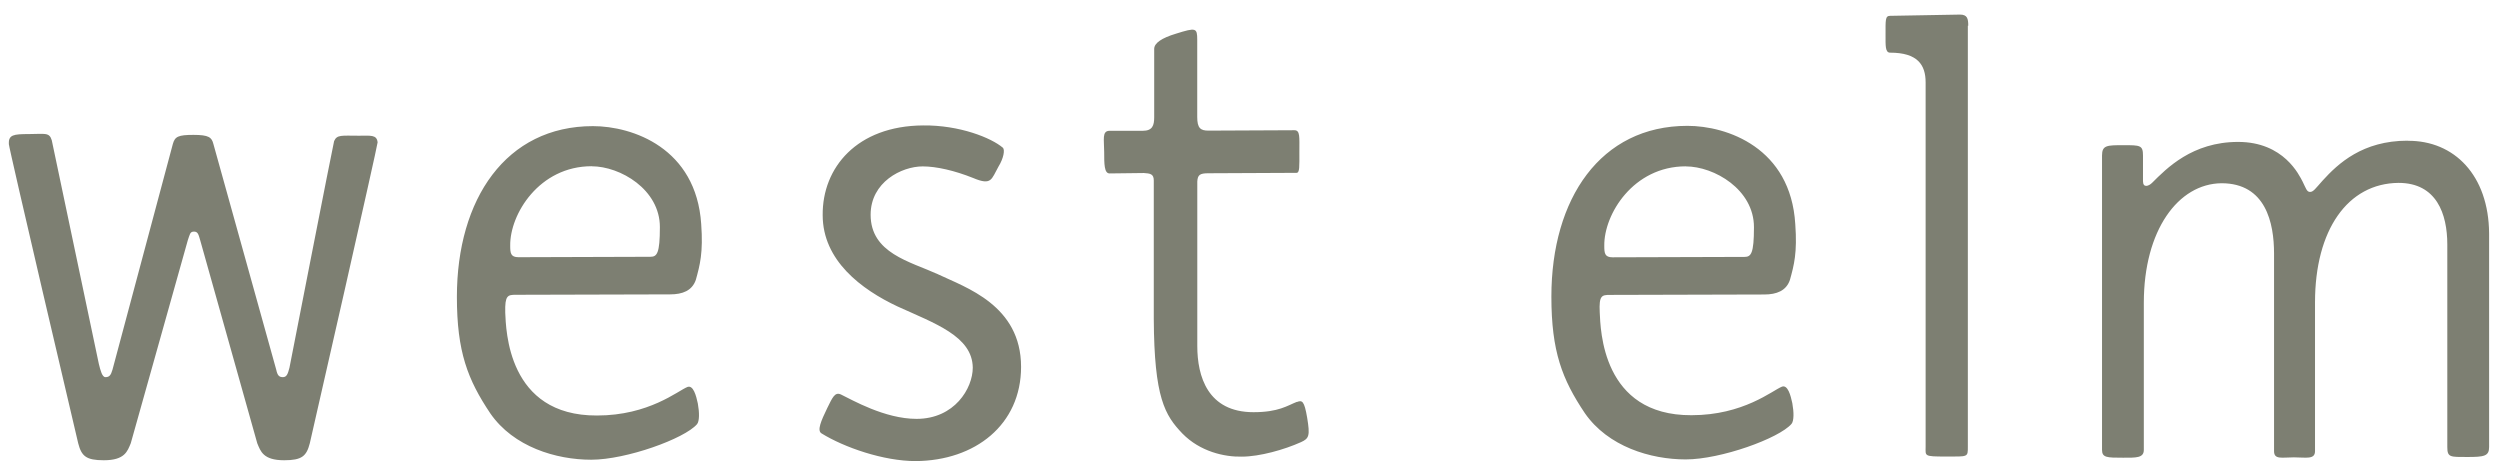 <svg xmlns="http://www.w3.org/2000/svg" fill="none" viewBox="0 0 168 31" height="31" width="168">
<g clip-path="url(#clip0_3074_11801)">
<path fill="#7D7F72" d="M161.794 9.454C158.767 9.454 157.126 10.983 156.069 12.147C155.597 12.675 155.458 12.898 155.235 12.898C155.013 12.898 154.957 12.648 154.735 12.203C154.512 11.786 153.483 9.537 150.401 9.537C147.318 9.537 145.594 11.317 144.621 12.286C144.398 12.509 144.009 12.648 144.009 12.175V10.451C144.009 9.756 143.814 9.756 142.702 9.756C141.59 9.756 141.256 9.756 141.256 10.451V30.23C141.256 30.758 141.59 30.758 142.674 30.758C143.536 30.758 144.065 30.786 144.065 30.23V20.342C144.065 15.48 146.369 12.342 149.288 12.314C152.26 12.314 152.816 14.979 152.816 17.037V30.317C152.816 30.901 153.344 30.734 154.151 30.734C154.957 30.734 155.569 30.901 155.569 30.317V20.318C155.569 15.456 157.762 12.318 161.182 12.29C163.736 12.29 164.459 14.372 164.459 16.429V30.043C164.459 30.738 164.654 30.71 165.794 30.71C166.934 30.71 167.268 30.655 167.268 30.043V15.682C167.24 11.793 164.936 9.434 161.794 9.462M132.266 1.731C132.266 1.259 132.211 0.98 131.71 0.98L127.015 1.064C126.681 1.064 126.709 1.342 126.709 2.343C126.709 3.066 126.681 3.539 127.015 3.539C128.85 3.539 129.402 4.345 129.402 5.537V30.011C129.402 30.651 129.263 30.679 130.765 30.679C132.266 30.679 132.239 30.734 132.239 30.011V1.731H132.266ZM39.76 11.174C41.679 11.174 44.344 12.731 44.344 15.258C44.344 17.037 44.149 17.256 43.705 17.256C43.538 17.256 35.593 17.284 34.842 17.284C34.314 17.284 34.286 17.005 34.286 16.505C34.258 14.396 36.232 11.17 39.76 11.17M34.675 19.81L45.035 19.782C45.87 19.782 46.509 19.532 46.759 18.809C47.037 17.808 47.26 16.974 47.121 15.059C46.787 9.946 42.509 8.476 39.843 8.476C34.008 8.476 30.703 13.367 30.703 19.949C30.703 23.643 31.426 25.506 32.951 27.783C34.508 30.031 37.368 30.893 39.728 30.893C42.088 30.893 46.005 29.475 46.839 28.506C47.006 28.311 47.006 27.727 46.894 27.115C46.783 26.587 46.589 25.864 46.199 26.003C45.56 26.253 43.617 27.922 40.117 27.922C34.091 27.95 34.008 22.142 33.952 21.006C33.924 19.838 34.119 19.81 34.675 19.81ZM87.151 27.004C86.512 27.254 85.928 27.699 84.235 27.699C81.153 27.699 80.458 25.284 80.458 23.254V12.199C80.485 11.754 80.624 11.643 81.208 11.643L87.123 11.615C87.346 11.615 87.318 11.198 87.318 10.197C87.318 9.196 87.374 8.751 86.984 8.751L81.204 8.778C80.676 8.778 80.454 8.612 80.454 7.861V2.677C80.454 1.87 80.37 1.842 79.035 2.26C78.053 2.556 77.562 2.899 77.562 3.288V7.873C77.562 8.429 77.451 8.79 76.783 8.79H74.562C74.034 8.79 74.201 9.402 74.201 10.209C74.201 11.015 74.201 11.655 74.562 11.655L76.867 11.627C77.284 11.655 77.534 11.682 77.534 12.127V21.435C77.562 26.742 78.285 27.906 79.453 29.129C80.648 30.353 82.285 30.714 83.453 30.686C84.649 30.686 86.313 30.214 87.425 29.713C87.981 29.463 88.037 29.268 87.842 28.073C87.648 26.933 87.509 26.877 87.147 27.016M63.035 18.431C61.144 17.57 58.506 17.013 58.506 14.431C58.506 12.238 60.587 11.182 62.006 11.182C62.923 11.182 64.143 11.46 65.394 11.96C66.645 12.489 66.618 12.044 67.09 11.21C67.452 10.626 67.535 10.069 67.396 9.93C66.618 9.263 64.48 8.401 62.033 8.429C57.588 8.457 55.256 11.261 55.284 14.455C55.284 17.51 57.894 19.456 60.313 20.593C62.812 21.733 65.343 22.591 65.37 24.704C65.37 26.094 64.147 28.148 61.593 28.148C59.455 28.148 57.258 26.869 56.508 26.508C56.091 26.313 55.924 26.758 55.59 27.425C55.173 28.287 54.895 28.927 55.201 29.121C56.73 30.067 59.368 30.985 61.533 30.985C65.533 30.957 68.616 28.541 68.616 24.652C68.616 20.513 64.894 19.317 63.031 18.431M113.282 11.182C115.201 11.182 117.866 12.739 117.866 15.265C117.866 17.045 117.672 17.264 117.227 17.264C117.06 17.264 109.115 17.291 108.364 17.291C107.836 17.291 107.808 17.013 107.808 16.513C107.78 14.403 109.754 11.178 113.282 11.178M108.197 19.818L118.557 19.79C119.392 19.79 120.031 19.54 120.281 18.817C120.56 17.816 120.782 16.982 120.643 15.067C120.337 9.926 116.059 8.457 113.393 8.457C107.558 8.457 104.253 13.347 104.253 19.929C104.253 23.623 104.976 25.487 106.501 27.763C108.058 30.011 110.918 30.873 113.278 30.873C115.638 30.873 119.555 29.455 120.389 28.486C120.556 28.291 120.556 27.707 120.444 27.095C120.333 26.567 120.138 25.844 119.749 25.983C119.11 26.233 117.167 27.902 113.667 27.902C107.641 27.93 107.558 22.122 107.502 20.986C107.446 19.85 107.641 19.818 108.197 19.818ZM24.12 9.12C22.952 9.12 22.646 9.037 22.452 9.482C22.396 9.648 19.453 24.704 19.453 24.704C19.341 25.149 19.258 25.344 19.008 25.344C18.758 25.344 18.646 25.232 18.563 24.843L14.34 9.676C14.229 9.231 14.034 9.064 13.005 9.064C11.976 9.064 11.754 9.176 11.615 9.676L7.559 24.843C7.448 25.232 7.337 25.344 7.086 25.344C6.864 25.344 6.753 24.899 6.642 24.454L3.479 9.426C3.313 8.87 3.007 9.009 1.95 9.009C0.893 9.009 0.588 9.064 0.588 9.648C0.588 9.926 5.061 28.982 5.255 29.789C5.478 30.651 5.783 30.929 6.979 30.929C8.397 30.929 8.564 30.317 8.787 29.789L12.62 16.147C12.759 15.758 12.759 15.563 13.037 15.563C13.315 15.563 13.343 15.786 13.454 16.147L17.288 29.789C17.51 30.317 17.677 30.929 19.095 30.929C20.291 30.929 20.597 30.651 20.819 29.789C21.014 28.982 25.376 9.787 25.376 9.565C25.32 9.037 24.903 9.12 24.124 9.12"></path>
</g>
<defs>
<clipPath id="clip0_3074_11801">
<rect transform="translate(0.595 0.98)" fill="white" height="30" width="166.676"></rect>
</clipPath>
</defs>
</svg>
